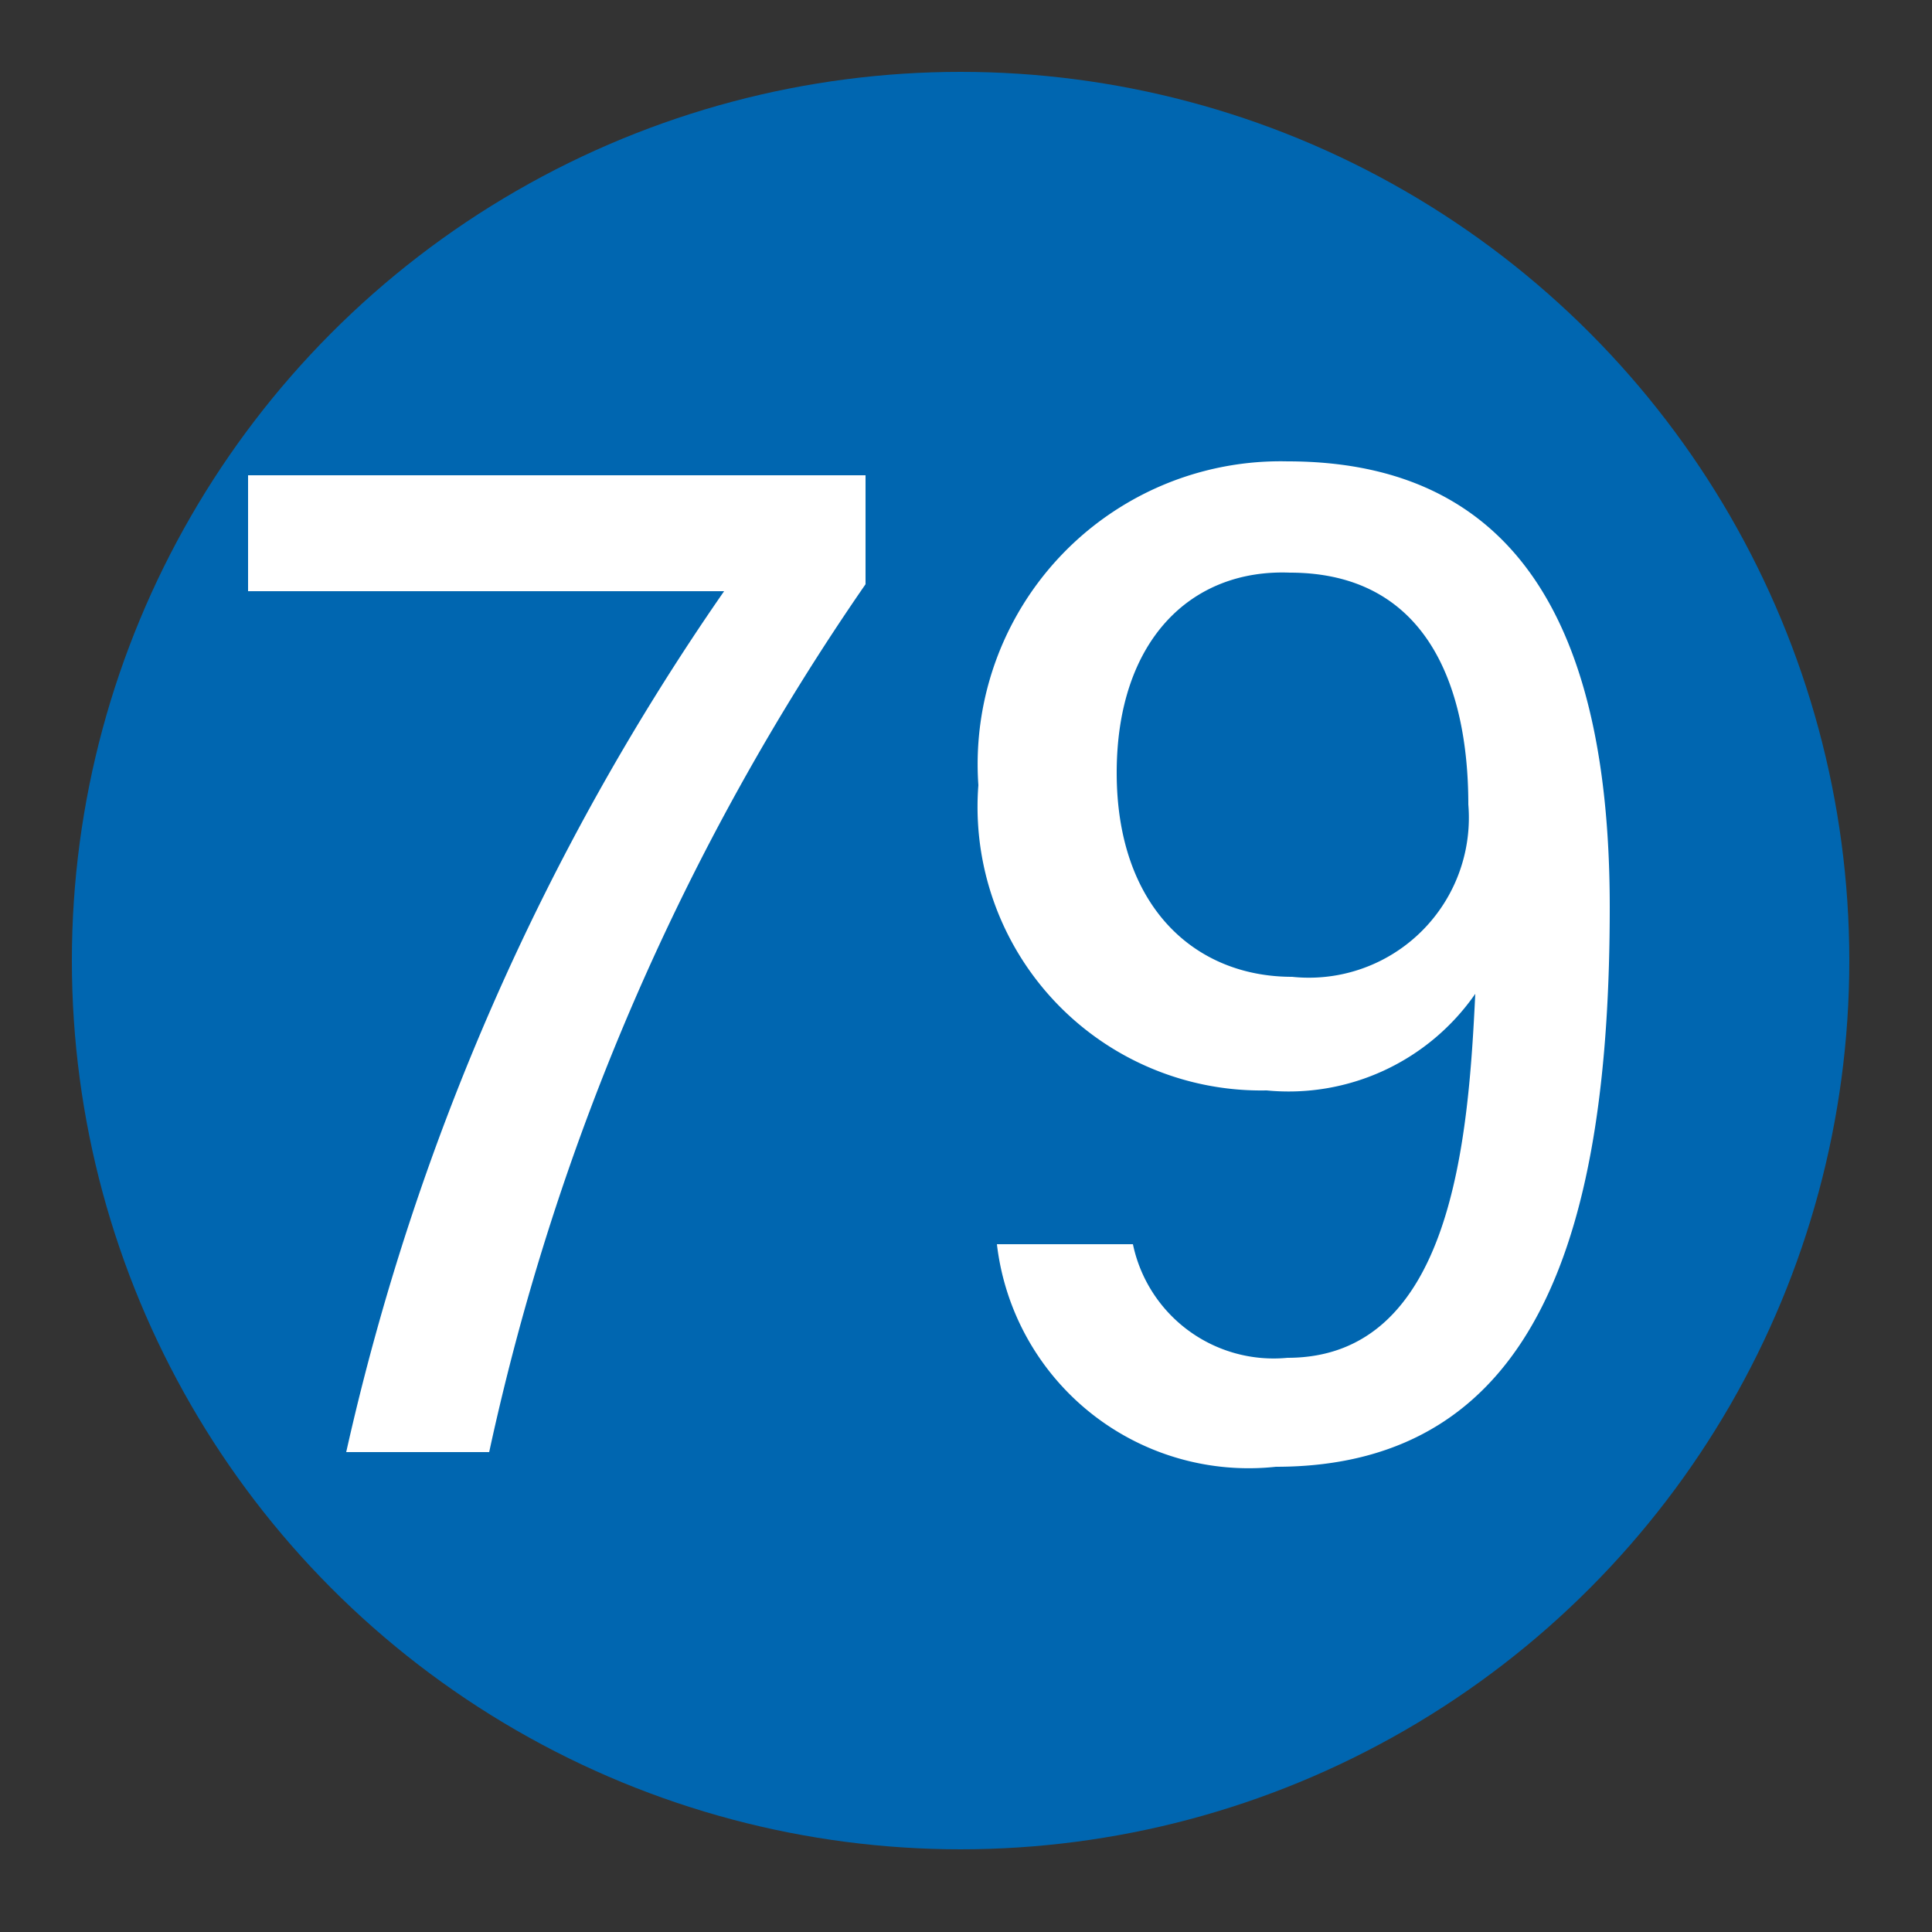 <svg xmlns="http://www.w3.org/2000/svg" viewBox="0 0 25 25"><rect x="0" y="0" width="25" height="25" fill="#333333" stroke="none"/><defs><style>.cls-1{fill:#0066b0;}.cls-2{fill:#fff;}</style></defs><g id="赤_" data-name="赤●"><circle class="cls-1" cx="12.43" cy="12.43" r="11.5"/></g><g id="_1" data-name="1"><path class="cls-2" d="M11.2,6.15V7.56A31.43,31.43,0,0,0,6.33,18.79H4.48A31.65,31.65,0,0,1,9.37,7.65H3.21V6.15Z"/><path class="cls-2" d="M14.66,16.1a1.86,1.86,0,0,0,2,1.47c2.14,0,2.34-2.85,2.43-4.71a2.94,2.94,0,0,1-2.7,1.25,3.67,3.67,0,0,1-3.73-3.95,3.92,3.92,0,0,1,4-4.19c3.14,0,4.17,2.41,4.17,5.77,0,4.13-.9,7.24-4.32,7.24a3.28,3.28,0,0,1-3.61-2.88ZM14.45,10c0,1.72,1,2.64,2.27,2.64A2.07,2.07,0,0,0,19,10.41c0-1.55-.55-3-2.31-3C15.4,7.36,14.45,8.3,14.45,10Z"/></g></svg>
